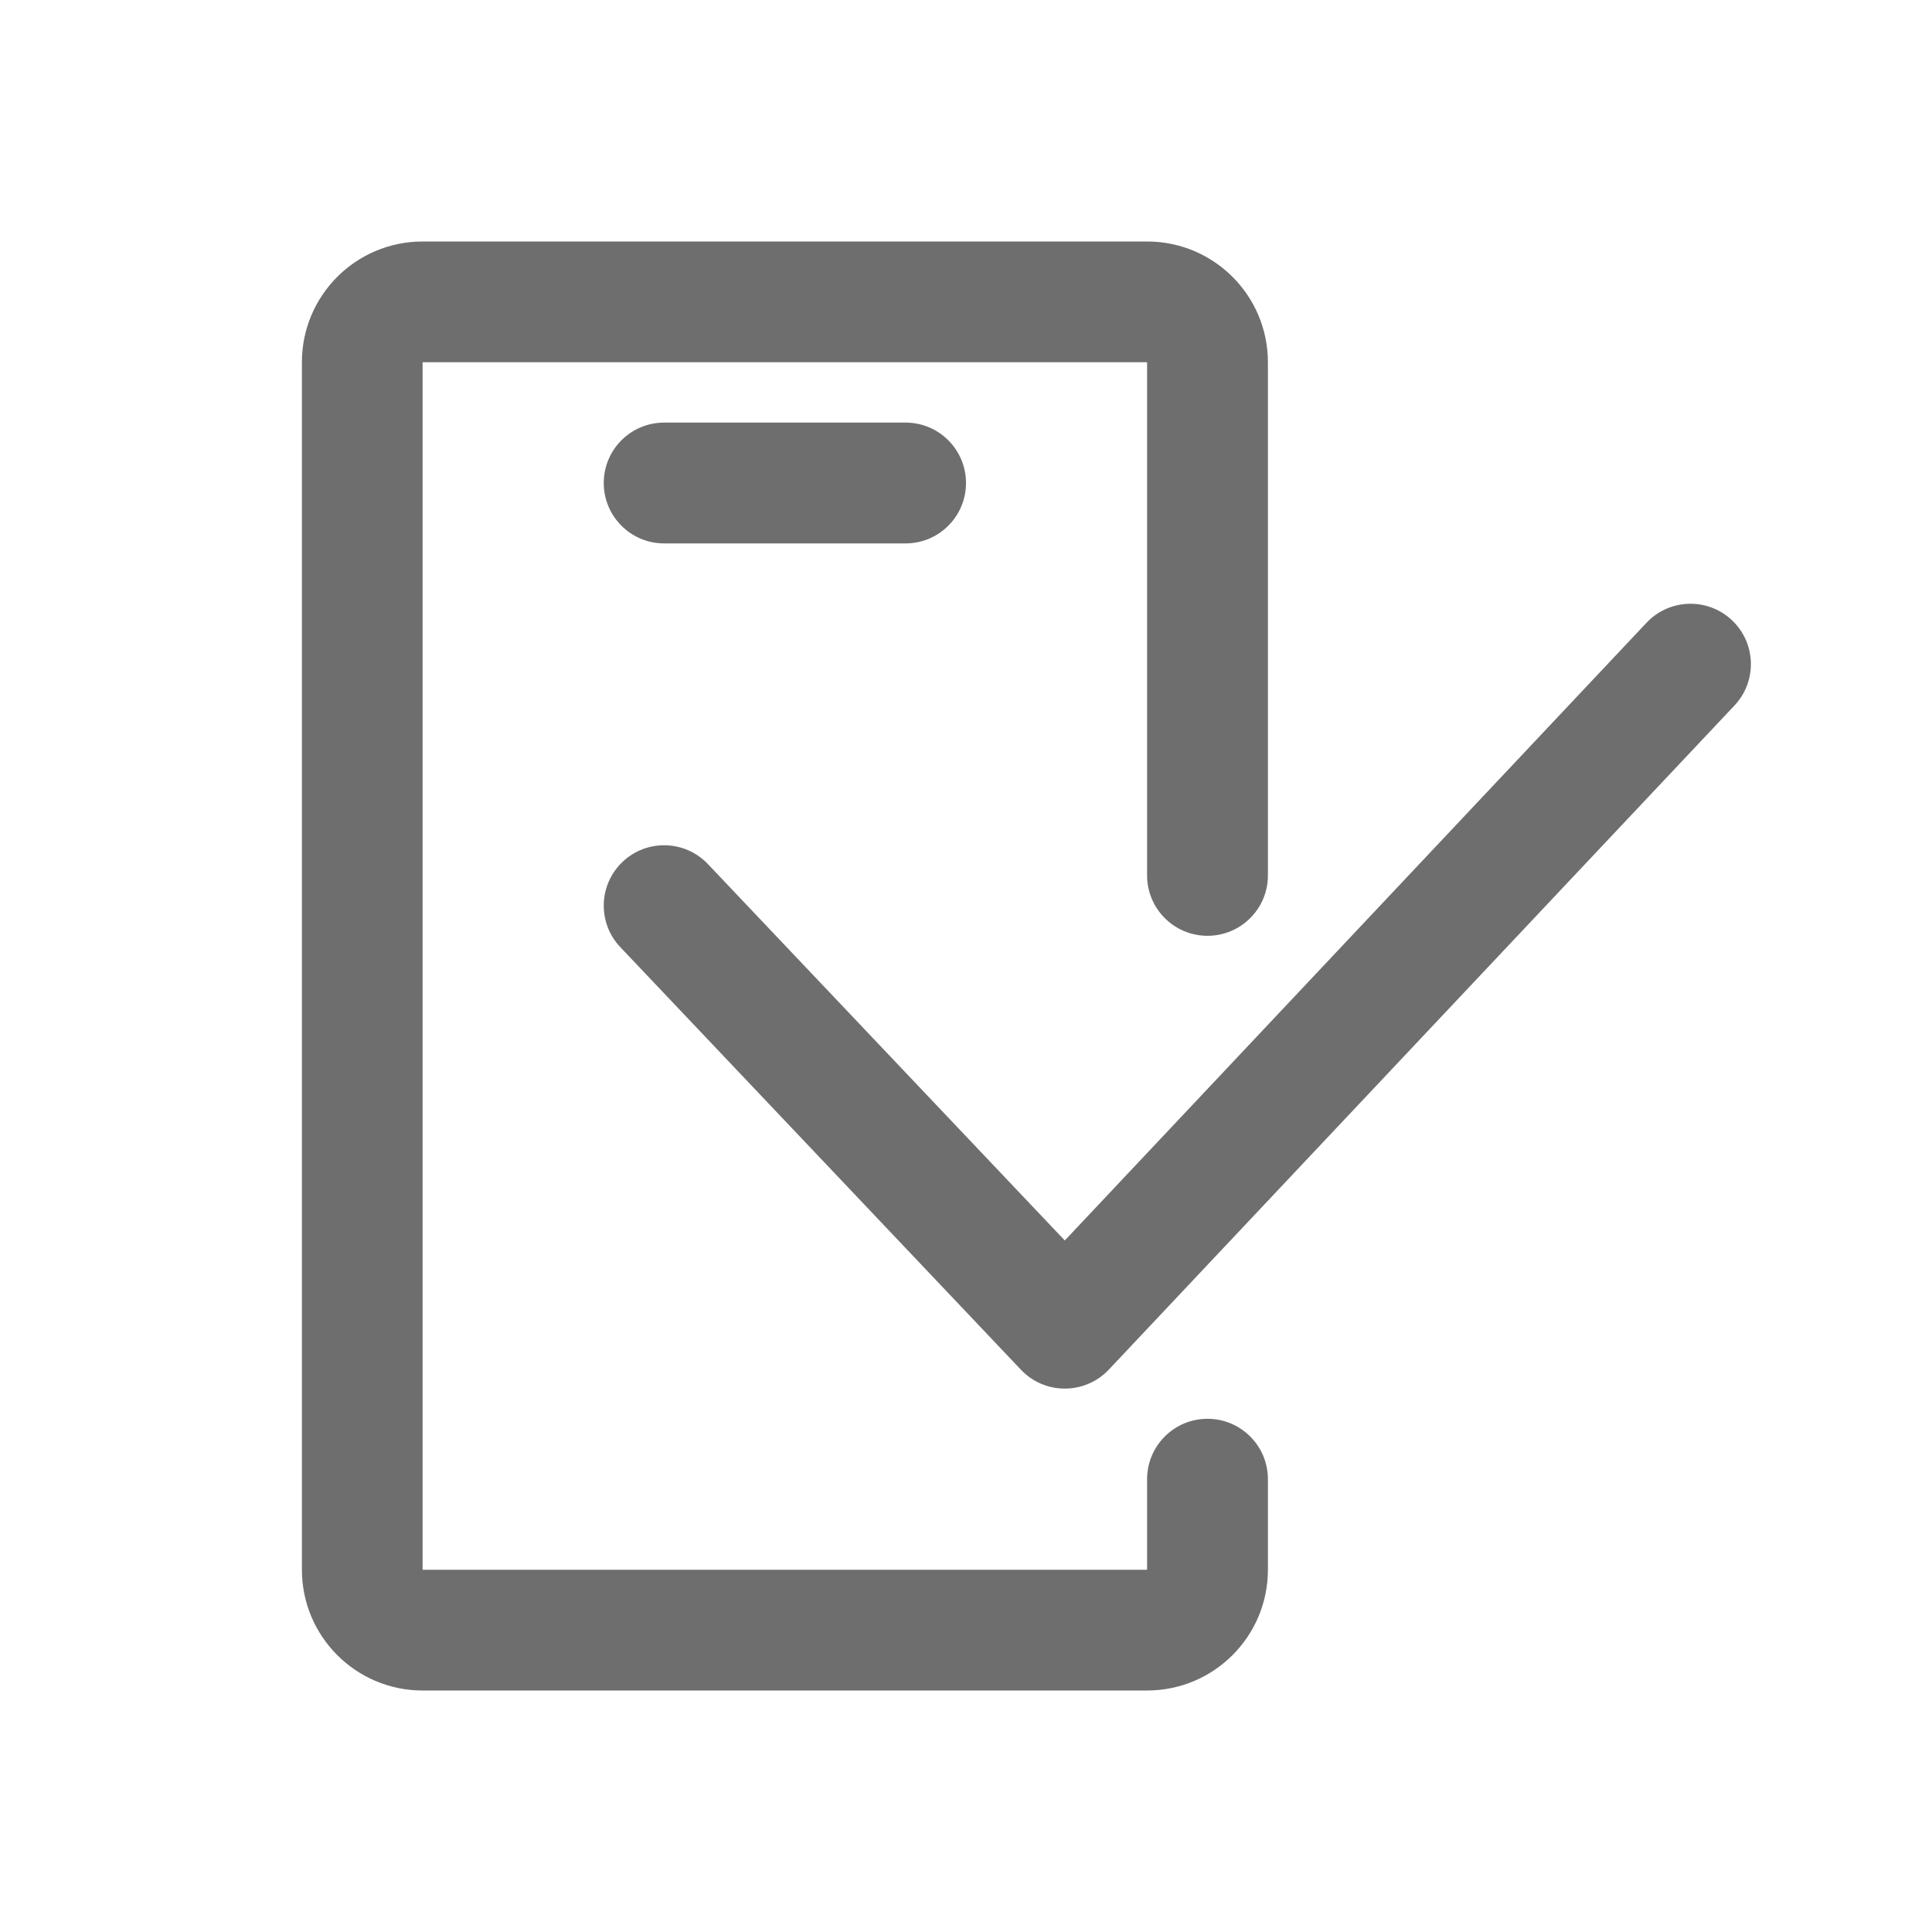 <svg width="30" height="30" viewBox="0 0 30 30" fill="none" xmlns="http://www.w3.org/2000/svg">
<path fill-rule="evenodd" clip-rule="evenodd" d="M4.688 5.625C4.688 4.589 5.527 3.75 6.562 3.75H17.812C18.848 3.75 19.688 4.589 19.688 5.625V13.594C19.688 14.111 19.268 14.531 18.75 14.531C18.232 14.531 17.812 14.111 17.812 13.594V5.625L6.562 5.625V24.375H17.812V22.969C17.812 22.451 18.232 22.031 18.75 22.031C19.268 22.031 19.688 22.451 19.688 22.969V24.375C19.688 25.41 18.848 26.25 17.812 26.25H6.562C5.527 26.25 4.688 25.41 4.688 24.375V5.625ZM9.375 7.5C9.375 6.982 9.795 6.562 10.312 6.562H14.062C14.58 6.562 15 6.982 15 7.5C15 8.018 14.58 8.438 14.062 8.438H10.312C9.795 8.438 9.375 8.018 9.375 7.5ZM26.931 10.957C27.287 10.581 27.271 9.988 26.895 9.632C26.519 9.276 25.925 9.292 25.569 9.668L16.534 19.262L10.993 13.418C10.637 13.042 10.043 13.026 9.668 13.382C9.292 13.738 9.276 14.332 9.632 14.707L15.854 21.27C16.031 21.457 16.277 21.563 16.534 21.562C16.792 21.562 17.038 21.456 17.215 21.27L26.931 10.957Z" fill="#6E6E6E"/>
</svg>
